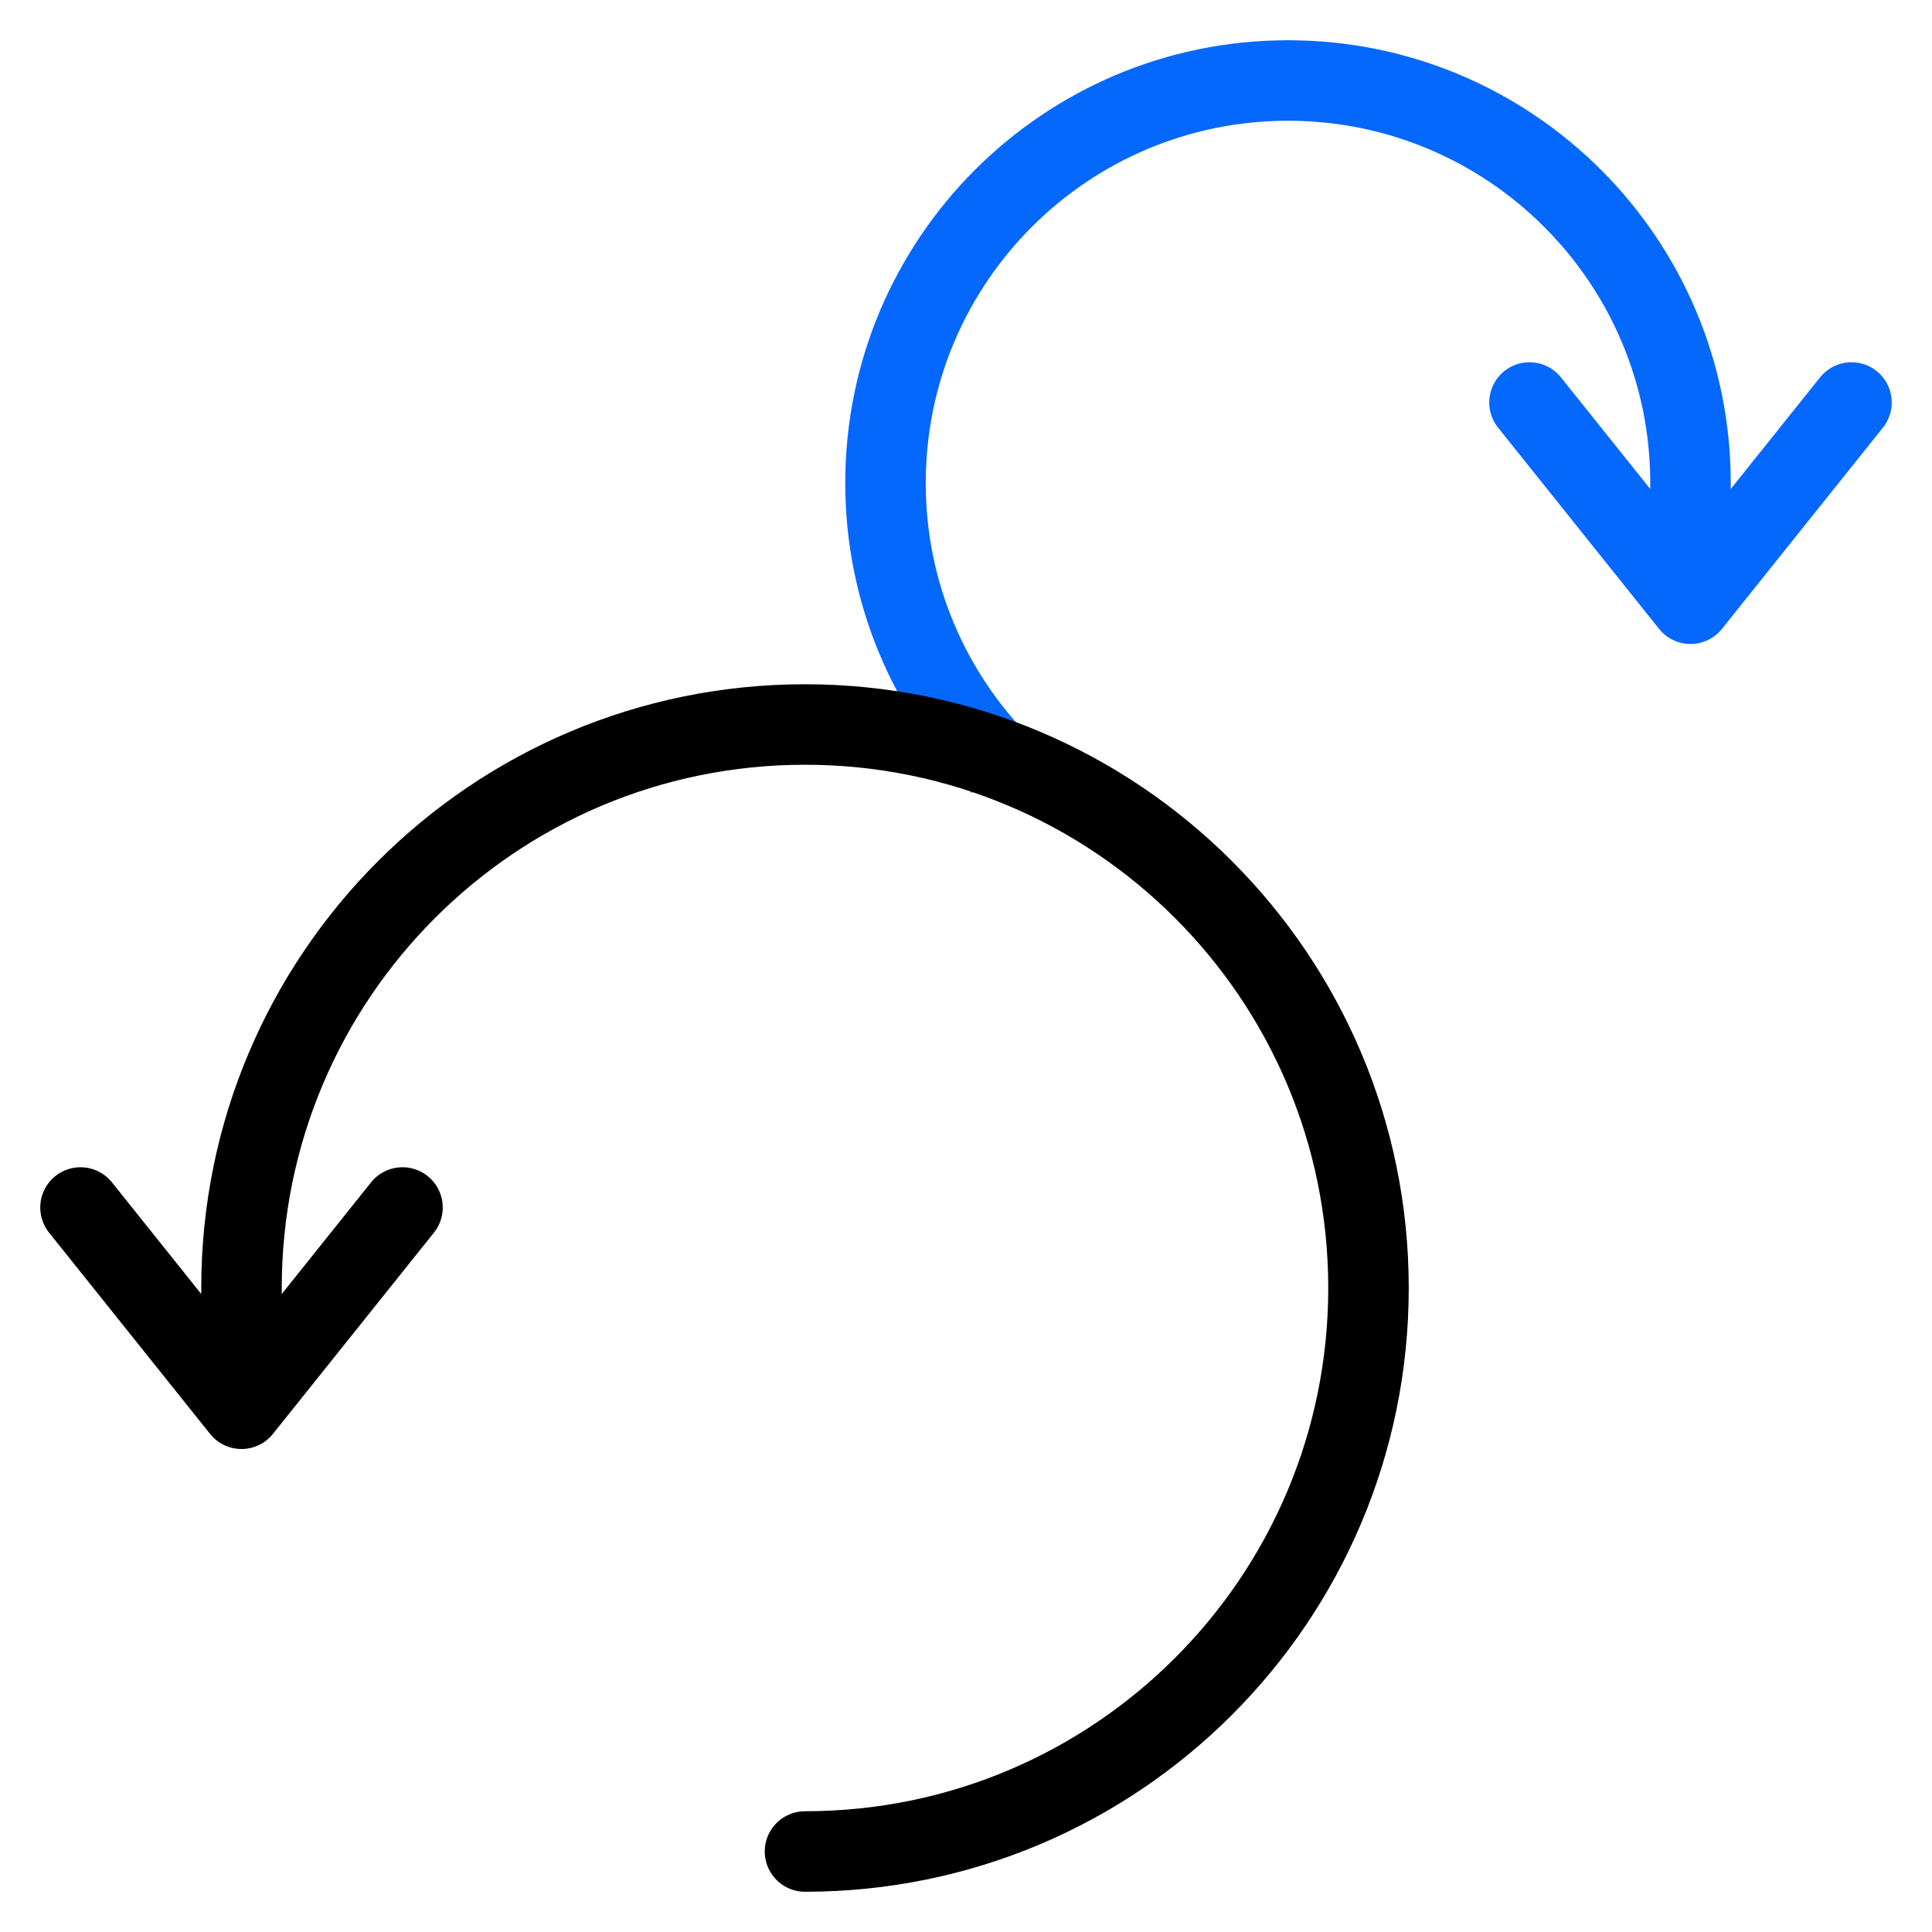 <?xml version="1.0" encoding="utf-8"?>
<svg xmlns="http://www.w3.org/2000/svg" width="24" height="24" viewBox="0 0 24 24" fill="none">
<path d="M23 5L21 7.5L19 5" stroke="#0568FD" stroke-linecap="round" stroke-linejoin="round"/>
<path d="M21 6L20.5 6V6L21 6ZM21.5 6.714C21.5 6.99 21.276 7.214 21 7.214C20.724 7.214 20.5 6.99 20.5 6.714L21.5 6.714ZM16 1.5C13.515 1.5 11.5 3.515 11.5 6L10.5 6C10.5 2.962 12.962 0.5 16 0.5L16 1.5ZM20.5 6C20.5 3.515 18.485 1.5 16 1.5L16 0.5C19.038 0.5 21.5 2.962 21.5 6L20.5 6ZM21.5 6L21.5 6.714L20.5 6.714L20.5 6L21.5 6ZM11.5 6C11.5 7.227 11.99 8.338 12.786 9.15L12.072 9.85C11.1 8.858 10.5 7.499 10.5 6L11.5 6Z" fill="#0568FD"/>
<path d="M1 15L3 17.5L5 15" stroke="black" stroke-linecap="round" stroke-linejoin="round"/>
<path d="M10 23C13.866 23 17 19.866 17 16C17 12.134 13.866 9 10 9C6.134 9 3 12.134 3 16L3 17" stroke="black" stroke-linecap="round"/>
</svg>